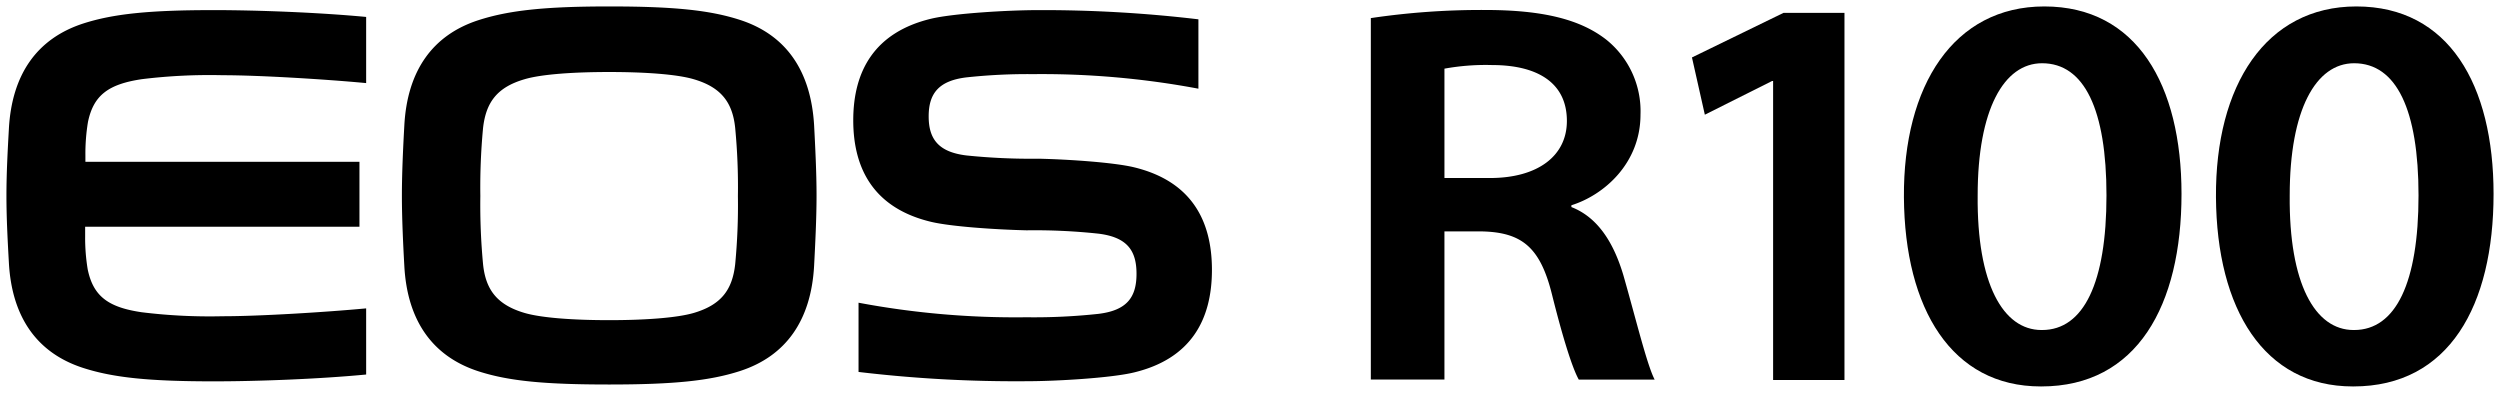 <svg id="レイヤー_1" data-name="レイヤー 1" xmlns="http://www.w3.org/2000/svg" width="388.16" height="61" viewBox="0 0 388.16 61">
  <defs>
    <style>
      .cls-1 {
        fill: none;
      }
    </style>
  </defs>
  <g>
    <path d="M275.3,12.58h-.17L264.7,17.81l-2-8.89L276.91,2h9.47V59H275.3Z"/>
    <path d="M316.85,60c-13.78,0-21.12-12-21.24-29.37S303.36,1,317.41,1c14.37,0,21.3,12.2,21.3,29.11,0,17.31-6.9,29.89-21.77,29.89Zm.21-8.76c6.48,0,10-7.38,10-20.9,0-13.26-3.41-20.52-10-20.52-5.93,0-10,7.19-10,20.52-.13,13.71,3.94,20.9,9.91,20.9Z"/>
    <path d="M365.3,60c-13.77,0-21.12-12-21.24-29.37S351.81,1,365.86,1c14.37,0,21.3,12.2,21.3,29.11,0,17.31-6.9,29.89-21.77,29.89Zm.21-8.76c6.49,0,10-7.38,10-20.9,0-13.26-3.41-20.52-10-20.52-5.93,0-10,7.19-10,20.52-.13,13.71,3.94,20.9,9.91,20.9Z"/>
    <path d="M212.84,2.81a116.54,116.54,0,0,1,17.75-1.26c9,0,14.86,1.47,18.91,4.69a14.24,14.24,0,0,1,5.21,11.55c0,7.56-5.66,12.5-10.73,14.08v.28c4.11,1.6,6.57,5.53,8.08,10.61,2,7,3.66,13.89,4.85,16.18H245.13c-.93-1.65-2.36-6-4.17-13.25s-4.62-9.61-10.85-9.76h-5.84v23H212.84Zm11.43,24.83h7.06c7.42,0,11.95-3.42,11.95-8.86,0-6.11-4.82-8.68-11.61-8.68a35.9,35.9,0,0,0-7.4.56Z"/>
    <g>
      <path d="M13.26,24.1a30.12,30.12,0,0,1,.4-5.17c.87-4.17,3.2-5.87,8.38-6.64a86.32,86.32,0,0,1,12.58-.61c5.61,0,15.82.62,22.23,1.22V2.63C49.55,1.94,40,1.57,33.19,1.57c-10,0-15.6.57-20.3,2.09C5.73,6,1.84,11.56,1.38,20,1.2,23.22,1,26.81,1,30.39s.2,7.17.38,10.41c.46,8.43,4.35,14,11.51,16.32,4.7,1.52,10.28,2.09,20.3,2.09,6.8,0,16.36-.36,23.66-1.06V47.88c-6.41.6-16.62,1.22-22.23,1.22A86,86,0,0,1,22,48.48c-5.18-.76-7.51-2.47-8.38-6.64a30,30,0,0,1-.4-5.15V35.2H55.81V25.12H13.26Z"/>
      <path d="M144.59,2.9c3.52-.83,11.95-1.33,16.66-1.33A205.28,205.28,0,0,1,186.07,3V13.77a131.56,131.56,0,0,0-25.64-2.26,88.75,88.75,0,0,0-10.34.5c-4.41.52-5.9,2.57-5.9,6.06s1.49,5.55,5.9,6.07a97.7,97.7,0,0,0,11.16.5v0c4.83.11,11.72.59,14.81,1.33,8.77,2.12,12.11,8.09,12.11,15.93s-3.34,13.82-12.11,15.93c-3.51.85-11.95,1.36-16.66,1.36a206.63,206.63,0,0,1-26.1-1.44V47a131.74,131.74,0,0,0,26.1,2.26,92.92,92.92,0,0,0,11.16-.53c4.41-.54,5.9-2.57,5.9-6.22s-1.49-5.68-5.9-6.23a93.05,93.05,0,0,0-11.16-.52v0c-4.82-.11-11.72-.58-14.81-1.31-8.76-2.08-12.11-8.06-12.11-15.77S135.83,5,144.59,2.9"/>
      <path d="M62.4,30.39c0-3.58.2-7.7.38-10.94.46-8.43,4.35-14,11.51-16.32C79,1.61,84.57,1,94.59,1s15.6.57,20.3,2.09c7.16,2.32,11,7.89,11.51,16.32.17,3.24.38,7.36.38,10.94s-.21,7.7-.38,10.94c-.47,8.43-4.35,14-11.51,16.32-4.7,1.52-10.29,2.09-20.3,2.09S79,59.17,74.29,57.65c-7.16-2.32-11.05-7.89-11.51-16.32-.18-3.24-.38-7.36-.38-10.94M75,41c.4,4,2.2,6.34,6.45,7.59,2.63.77,7.61,1.12,13.13,1.12s10.49-.35,13.13-1.12c4.24-1.25,6-3.56,6.44-7.59a95.8,95.8,0,0,0,.42-10.56,95.62,95.62,0,0,0-.42-10.55c-.4-4-2.2-6.35-6.44-7.59-2.64-.78-7.62-1.12-13.13-1.12s-10.5.34-13.13,1.12c-4.25,1.24-6,3.56-6.45,7.59a98.14,98.14,0,0,0-.42,10.55A98.33,98.33,0,0,0,75,41"/>
    </g>
  </g>
  <rect class="cls-1" width="388.16" height="61"/>
</svg>
